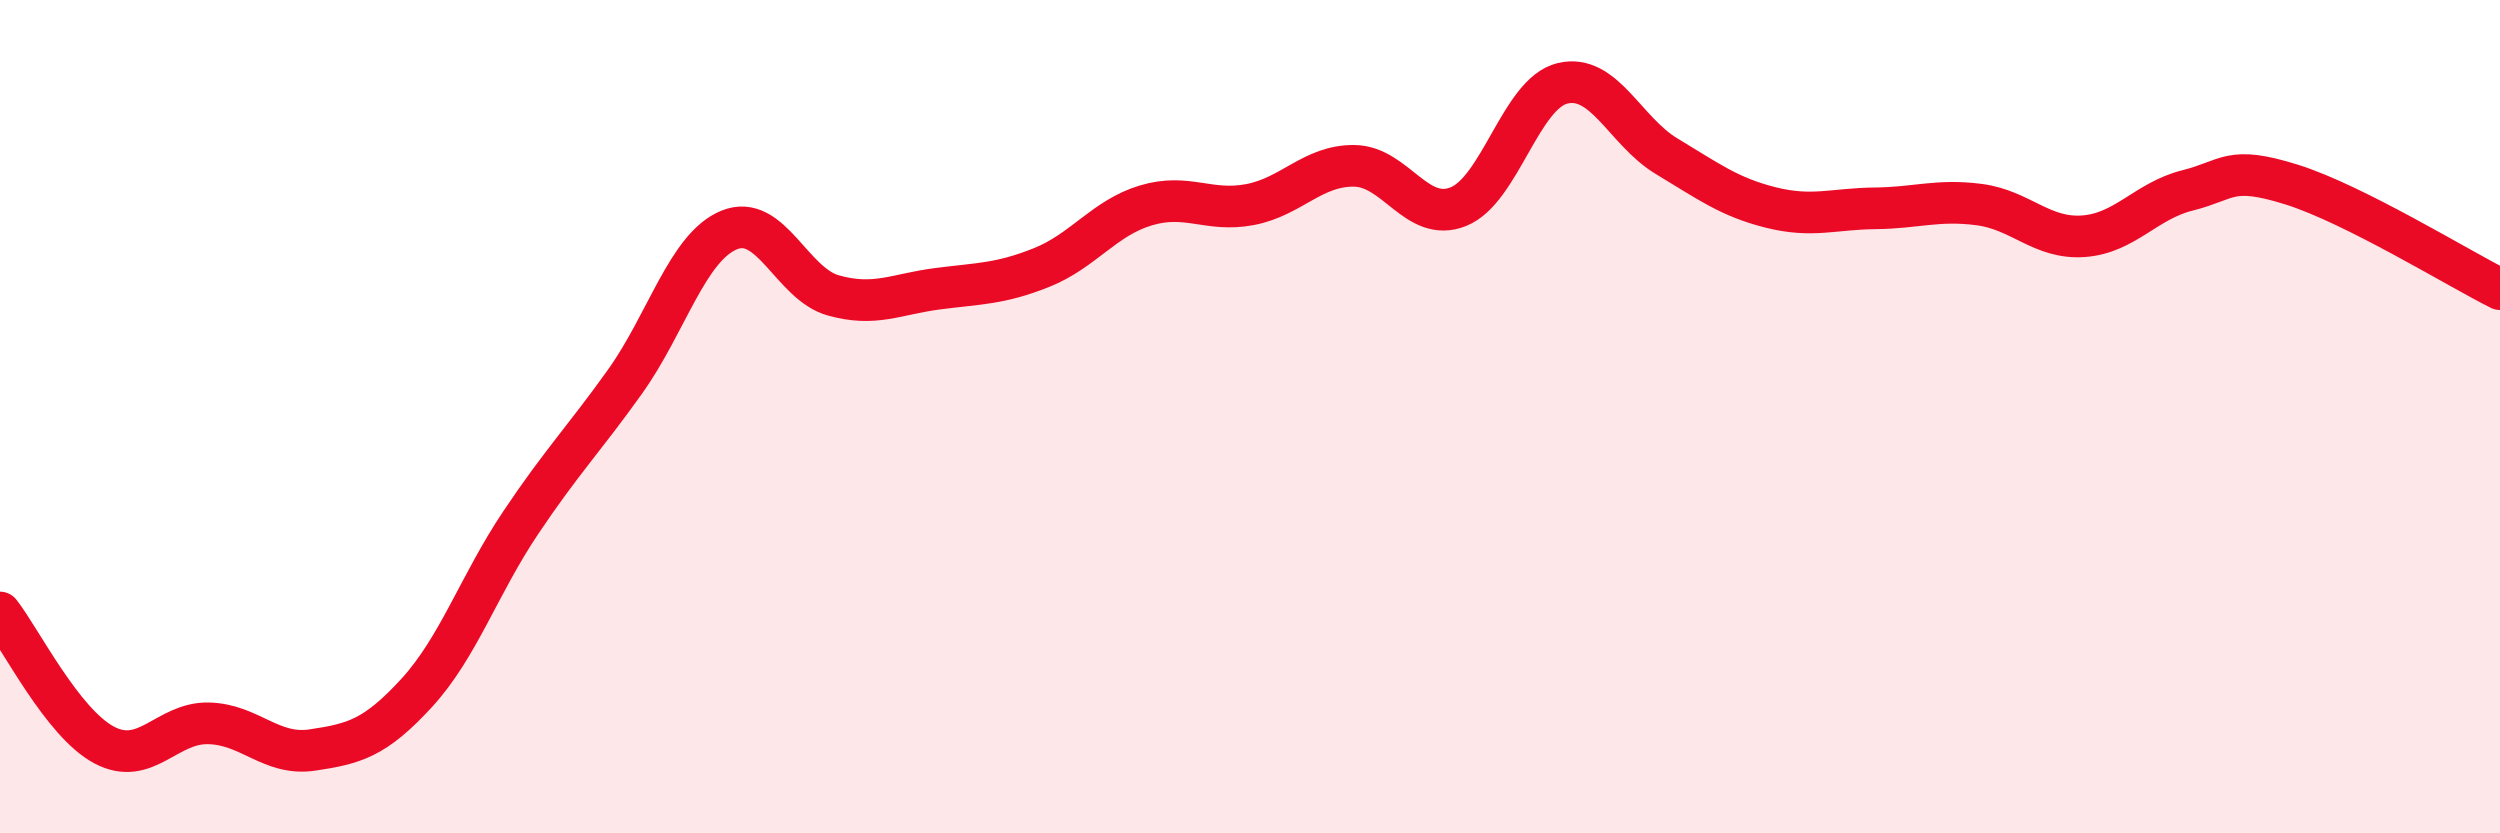 
    <svg width="60" height="20" viewBox="0 0 60 20" xmlns="http://www.w3.org/2000/svg">
      <path
        d="M 0,14.7 C 0.5,15.34 1.5,17.35 2.5,17.88 C 3.5,18.41 4,17.34 5,17.36 C 6,17.38 6.5,18.15 7.5,18 C 8.5,17.85 9,17.72 10,16.63 C 11,15.54 11.5,14.03 12.5,12.54 C 13.5,11.05 14,10.56 15,9.16 C 16,7.76 16.5,5.93 17.5,5.52 C 18.5,5.11 19,6.81 20,7.09 C 21,7.37 21.5,7.06 22.5,6.93 C 23.5,6.8 24,6.82 25,6.42 C 26,6.02 26.5,5.23 27.5,4.93 C 28.5,4.63 29,5.1 30,4.91 C 31,4.72 31.5,3.97 32.5,3.98 C 33.5,3.99 34,5.36 35,4.96 C 36,4.56 36.5,2.24 37.5,2 C 38.5,1.76 39,3.15 40,3.75 C 41,4.35 41.5,4.73 42.5,4.98 C 43.5,5.23 44,5.01 45,5 C 46,4.99 46.5,4.78 47.5,4.91 C 48.5,5.04 49,5.74 50,5.67 C 51,5.6 51.5,4.82 52.5,4.57 C 53.5,4.32 53.5,3.96 55,4.43 C 56.5,4.9 59,6.44 60,6.94L60 20L0 20Z"
        fill="#EB0A25"
        opacity="0.1"
        stroke-linecap="round"
        stroke-linejoin="round"
      />
      <path
        d="M 0,14.7 C 0.5,15.34 1.5,17.35 2.5,17.88 C 3.5,18.41 4,17.34 5,17.36 C 6,17.38 6.5,18.15 7.5,18 C 8.5,17.85 9,17.72 10,16.63 C 11,15.54 11.5,14.03 12.5,12.54 C 13.5,11.05 14,10.56 15,9.16 C 16,7.76 16.5,5.93 17.5,5.52 C 18.5,5.11 19,6.81 20,7.09 C 21,7.37 21.5,7.06 22.5,6.93 C 23.5,6.8 24,6.82 25,6.42 C 26,6.02 26.5,5.23 27.5,4.93 C 28.5,4.63 29,5.1 30,4.91 C 31,4.72 31.5,3.97 32.5,3.98 C 33.5,3.99 34,5.36 35,4.96 C 36,4.56 36.5,2.24 37.5,2 C 38.5,1.76 39,3.15 40,3.75 C 41,4.35 41.5,4.73 42.5,4.98 C 43.5,5.23 44,5.01 45,5 C 46,4.99 46.5,4.78 47.5,4.91 C 48.5,5.04 49,5.74 50,5.67 C 51,5.6 51.5,4.82 52.5,4.57 C 53.5,4.32 53.5,3.96 55,4.43 C 56.5,4.9 59,6.44 60,6.94"
        stroke="#EB0A25"
        stroke-width="1"
        fill="none"
        stroke-linecap="round"
        stroke-linejoin="round"
      />
    </svg>
  